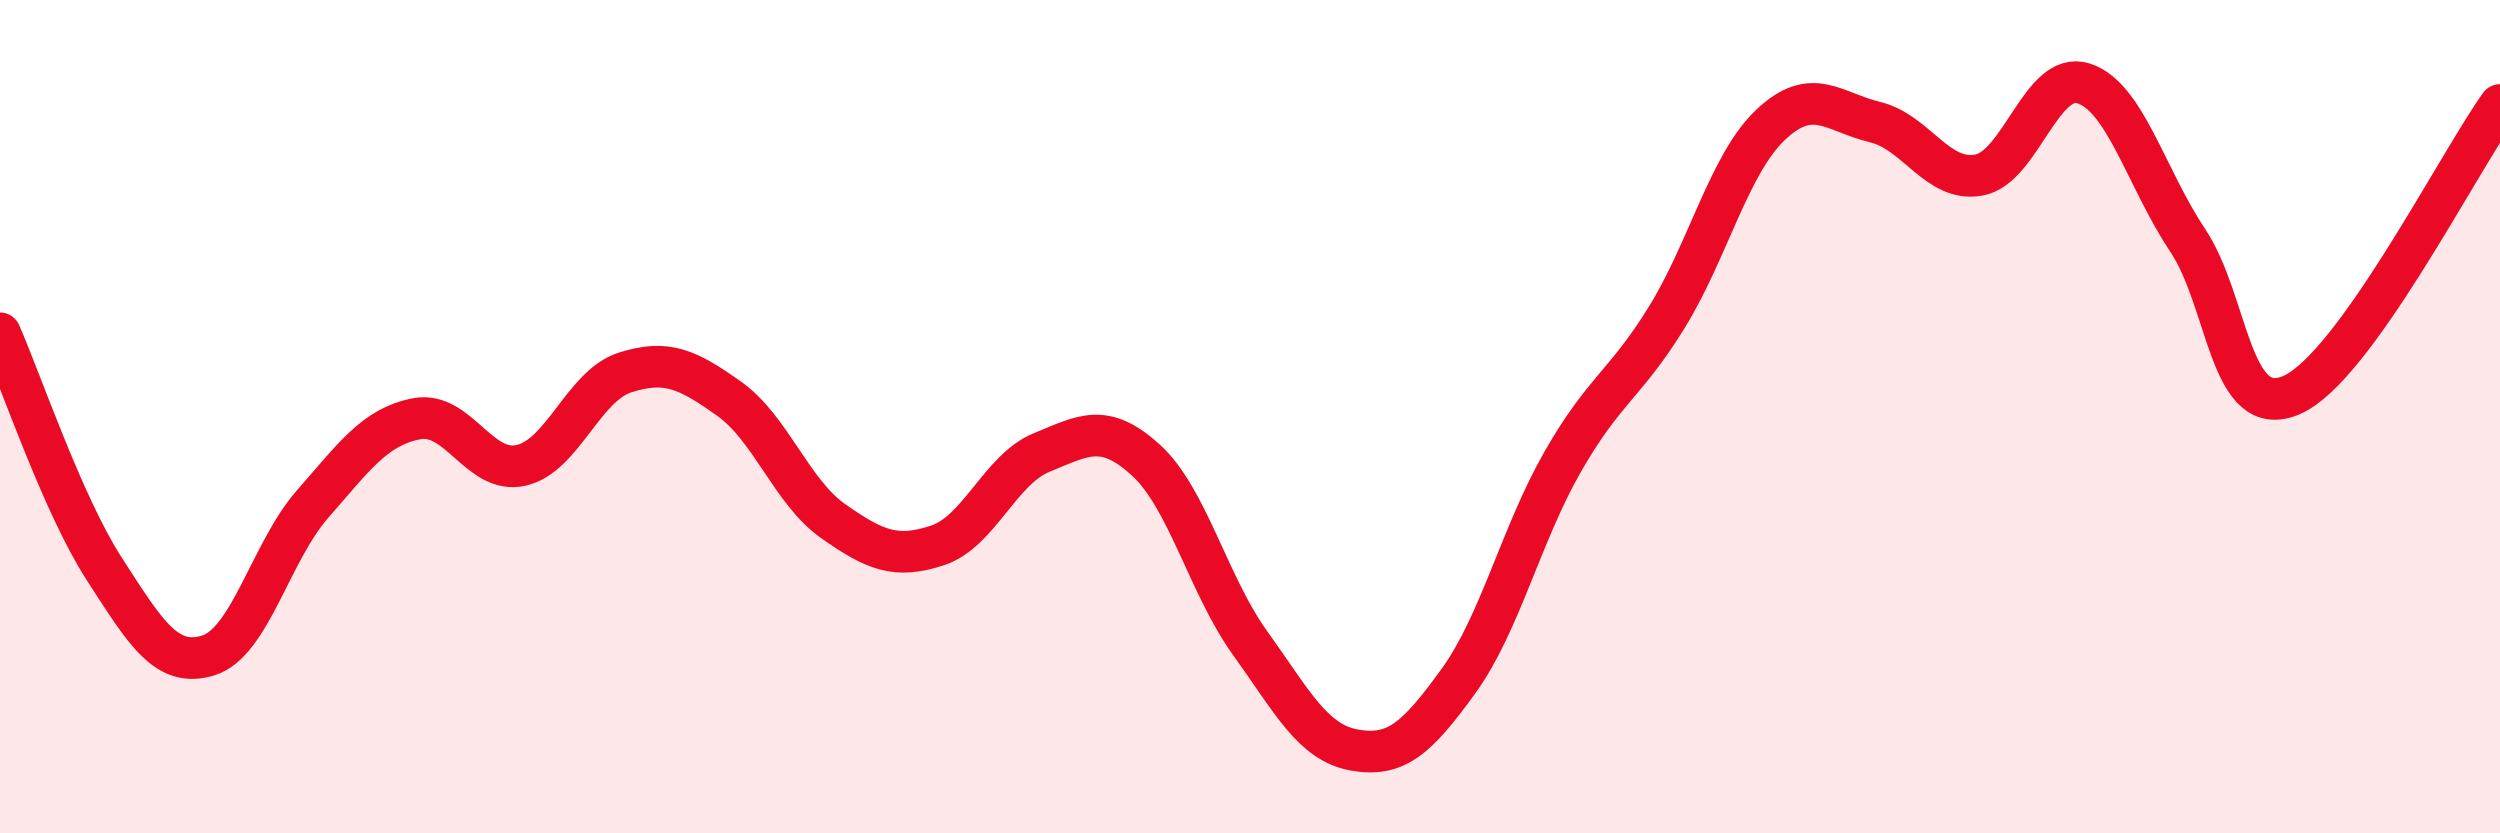 
    <svg width="60" height="20" viewBox="0 0 60 20" xmlns="http://www.w3.org/2000/svg">
      <path
        d="M 0,8 C 0.5,9.13 1.5,12.1 2.5,13.65 C 3.5,15.2 4,16.04 5,15.73 C 6,15.42 6.5,13.24 7.5,12.1 C 8.5,10.96 9,10.24 10,10.05 C 11,9.86 11.5,11.39 12.5,11.17 C 13.5,10.95 14,9.26 15,8.94 C 16,8.62 16.5,8.86 17.5,9.57 C 18.5,10.28 19,11.81 20,12.51 C 21,13.21 21.5,13.42 22.5,13.09 C 23.5,12.76 24,11.27 25,10.86 C 26,10.45 26.5,10.13 27.5,11.04 C 28.5,11.95 29,14.04 30,15.43 C 31,16.82 31.5,17.82 32.5,18 C 33.5,18.18 34,17.73 35,16.35 C 36,14.97 36.5,12.84 37.5,11.09 C 38.5,9.34 39,9.24 40,7.62 C 41,6 41.5,3.93 42.5,2.99 C 43.5,2.05 44,2.69 45,2.93 C 46,3.17 46.5,4.39 47.5,4.2 C 48.5,4.01 49,1.69 50,2 C 51,2.31 51.5,4.26 52.5,5.76 C 53.5,7.26 53.5,10.13 55,9.48 C 56.5,8.83 59,3.91 60,2.52L60 20L0 20Z"
        fill="#EB0A25"
        opacity="0.1"
        stroke-linecap="round"
        stroke-linejoin="round"
      />
      <path
        d="M 0,8 C 0.5,9.13 1.5,12.1 2.5,13.65 C 3.5,15.2 4,16.04 5,15.73 C 6,15.42 6.5,13.24 7.5,12.1 C 8.5,10.96 9,10.24 10,10.05 C 11,9.86 11.5,11.39 12.5,11.17 C 13.5,10.95 14,9.26 15,8.94 C 16,8.62 16.5,8.86 17.5,9.57 C 18.5,10.28 19,11.81 20,12.51 C 21,13.21 21.5,13.42 22.5,13.09 C 23.5,12.76 24,11.27 25,10.86 C 26,10.45 26.5,10.13 27.5,11.04 C 28.5,11.95 29,14.04 30,15.43 C 31,16.82 31.5,17.82 32.5,18 C 33.5,18.18 34,17.73 35,16.35 C 36,14.97 36.5,12.84 37.5,11.09 C 38.5,9.34 39,9.24 40,7.62 C 41,6 41.5,3.93 42.5,2.99 C 43.5,2.05 44,2.69 45,2.93 C 46,3.17 46.5,4.39 47.5,4.2 C 48.5,4.01 49,1.69 50,2 C 51,2.31 51.5,4.26 52.5,5.76 C 53.5,7.26 53.5,10.13 55,9.48 C 56.5,8.83 59,3.91 60,2.52"
        stroke="#EB0A25"
        stroke-width="1"
        fill="none"
        stroke-linecap="round"
        stroke-linejoin="round"
      />
    </svg>
  